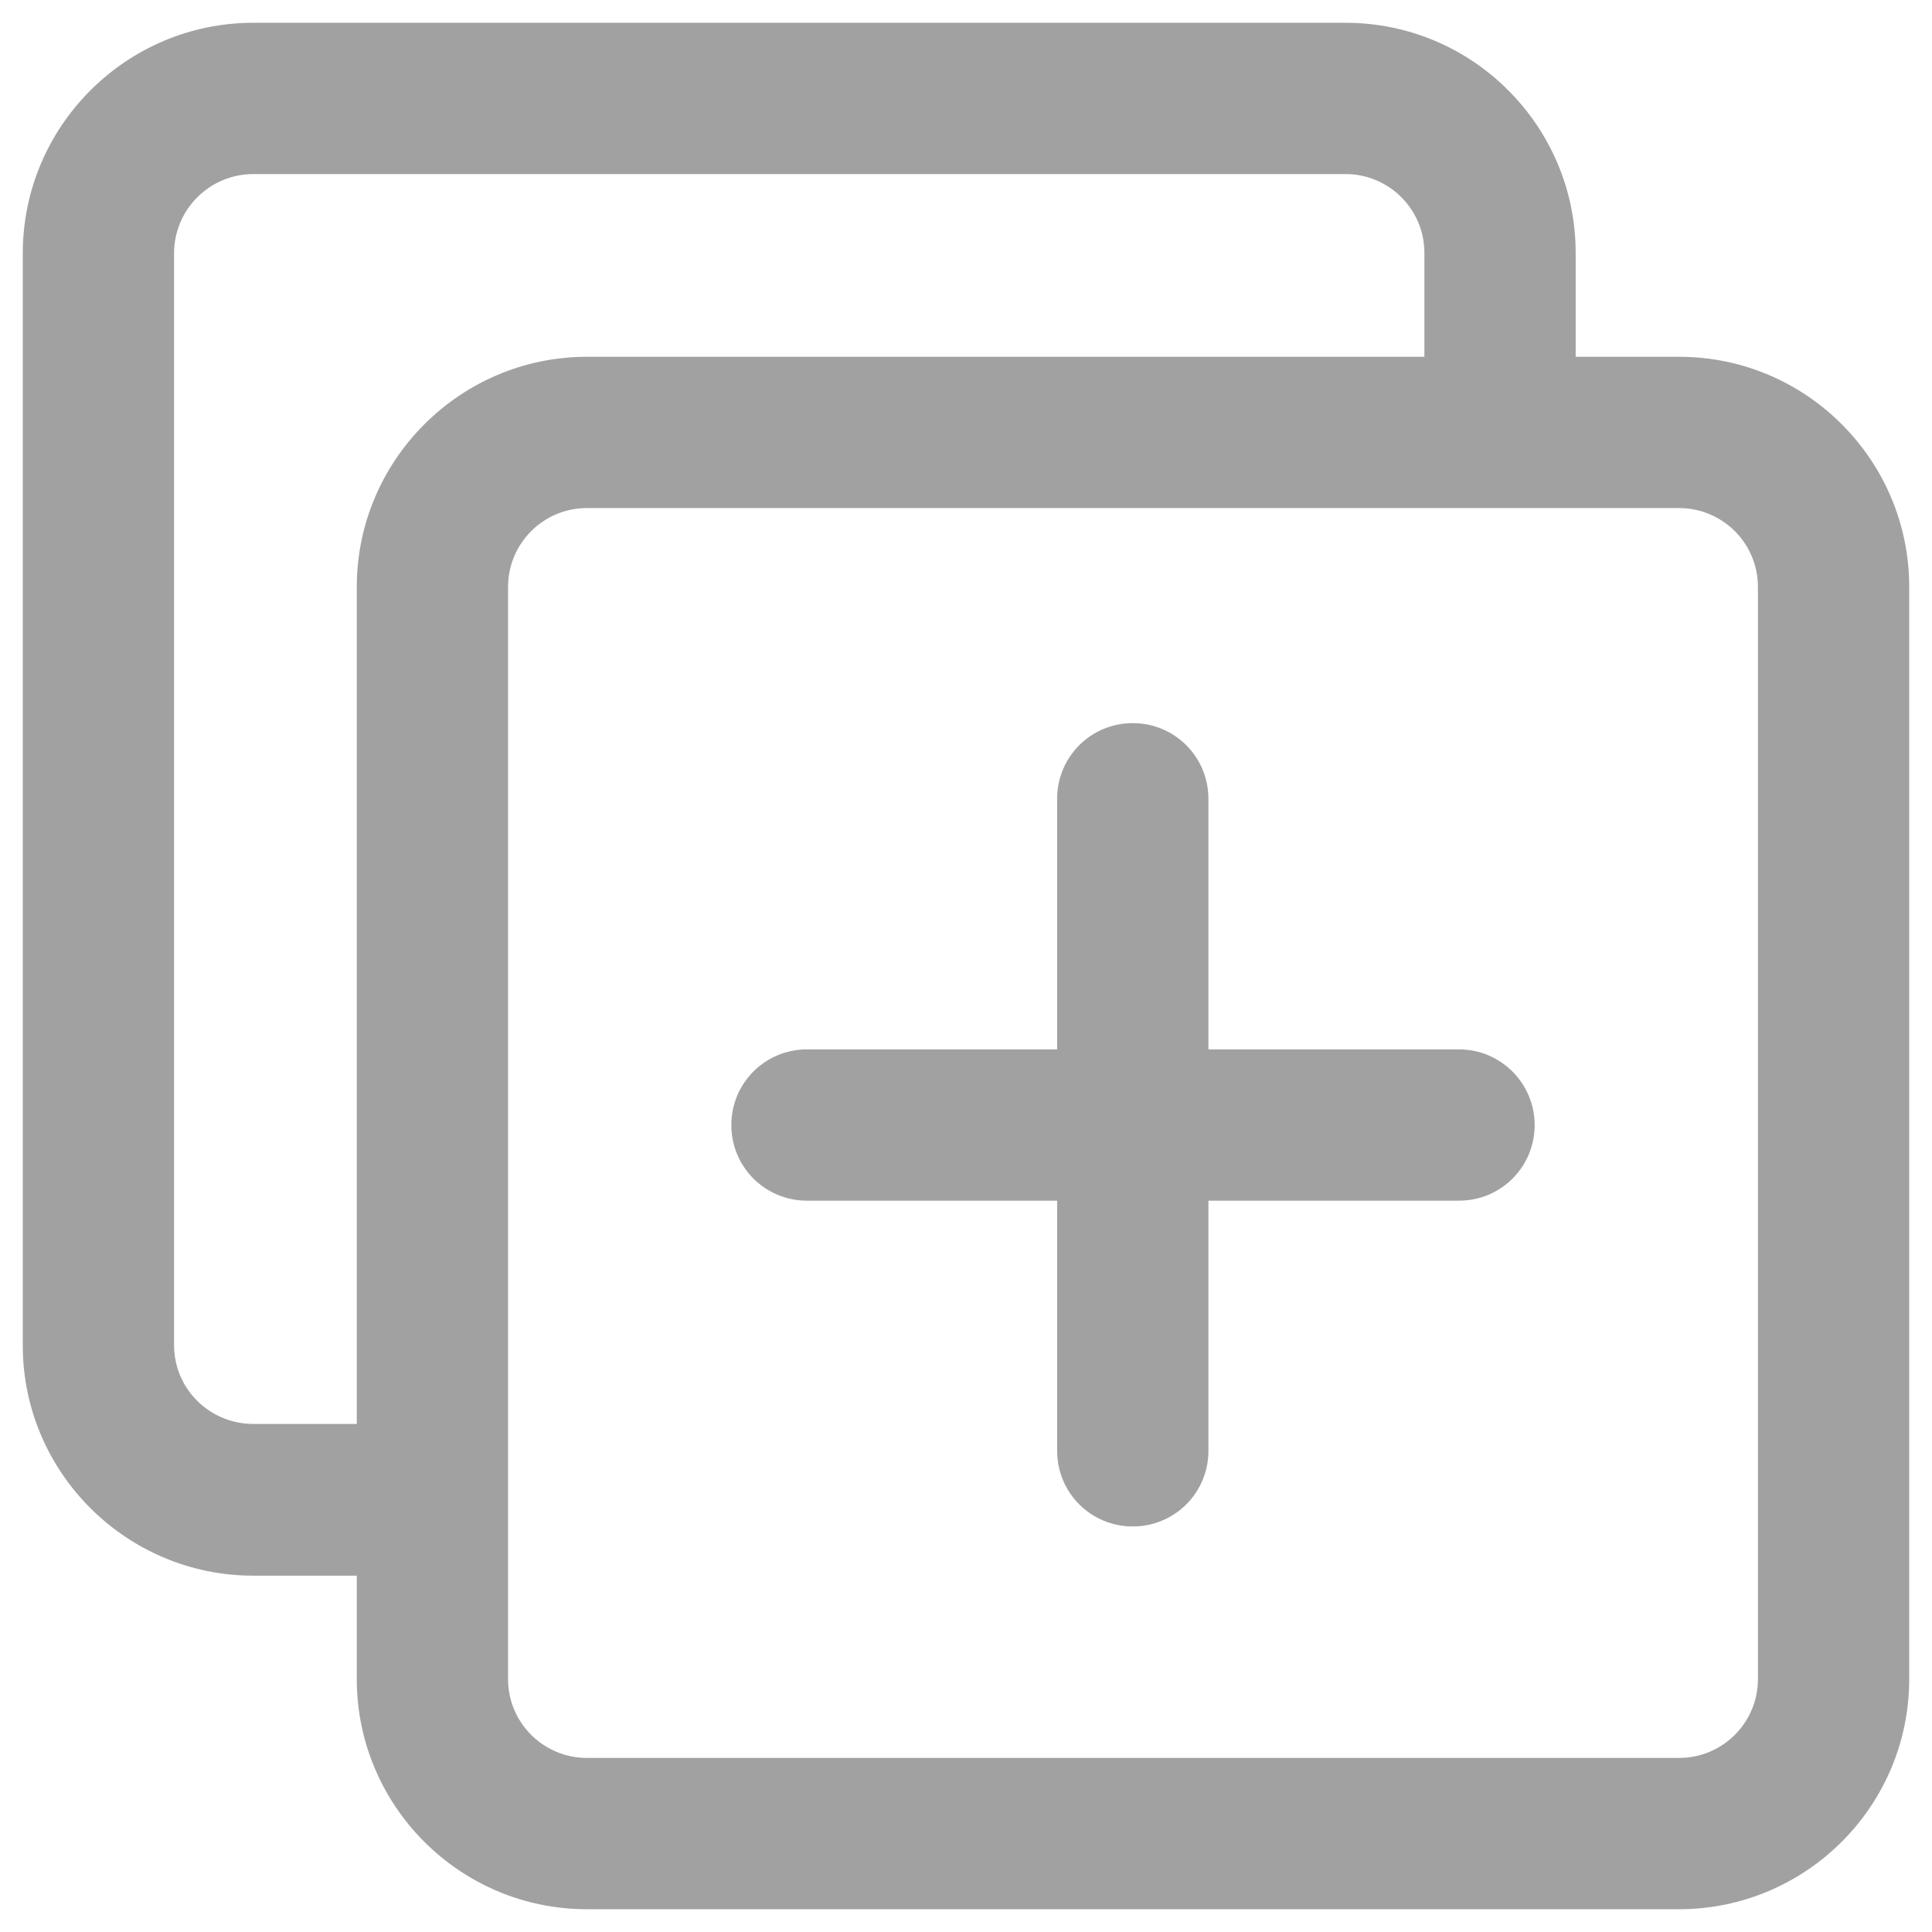 <?xml version="1.0" encoding="utf-8"?>
<!-- Generator: Adobe Illustrator 27.9.5, SVG Export Plug-In . SVG Version: 9.03 Build 54986)  -->
<svg version="1.1" id="Capa_1" xmlns="http://www.w3.org/2000/svg" xmlns:xlink="http://www.w3.org/1999/xlink" x="0px" y="0px"
	 viewBox="0 0 424 424" style="enable-background:new 0 0 424 424;" xml:space="preserve">
<style type="text/css">
	.st0{fill:#A1A1A1;}
</style>
<g>
	<path class="st0" d="M368.5,78.3h-22.7V55.5c0-27.8-22.6-50.5-50.5-50.5H55.6C27.7,5,5,27.7,5,55.6v239.7
		c0,27.8,22.7,50.5,50.6,50.5h22.7v22.7c0,27.8,22.6,50.5,50.5,50.5h239.7c27.8,0,50.5-22.6,50.5-50.5V128.8
		C419,101,396.4,78.3,368.5,78.3z M78.3,128.8v183.7H55.6c-9.6,0-17.4-7.7-17.4-17.3V55.6c0-9.6,7.8-17.4,17.4-17.4h239.7
		c9.5,0,17.3,7.7,17.3,17.3v22.8H128.8C101,78.3,78.3,101,78.3,128.8z M385.8,368.5c0,9.5-7.7,17.3-17.3,17.3H128.8
		c-9.5,0-17.3-7.7-17.3-17.3V128.8c0-9.5,7.7-17.3,17.3-17.3h239.7c9.5,0,17.3,7.7,17.3,17.3V368.5z"/>
	<path class="st0" d="M320.2,230.3h-55v-55c0-9.2-7.4-16.6-16.6-16.6c-9.2,0-16.6,7.4-16.6,16.6v55h-54.9c-9.2,0-16.6,7.4-16.6,16.6
		c0,9.2,7.4,16.6,16.6,16.6H232v54.9c0,9.2,7.4,16.6,16.6,16.6c9.2,0,16.6-7.4,16.6-16.6v-54.9h55c9.2,0,16.6-7.4,16.6-16.6
		C336.8,237.8,329.4,230.3,320.2,230.3z"/>
</g>
</svg>
